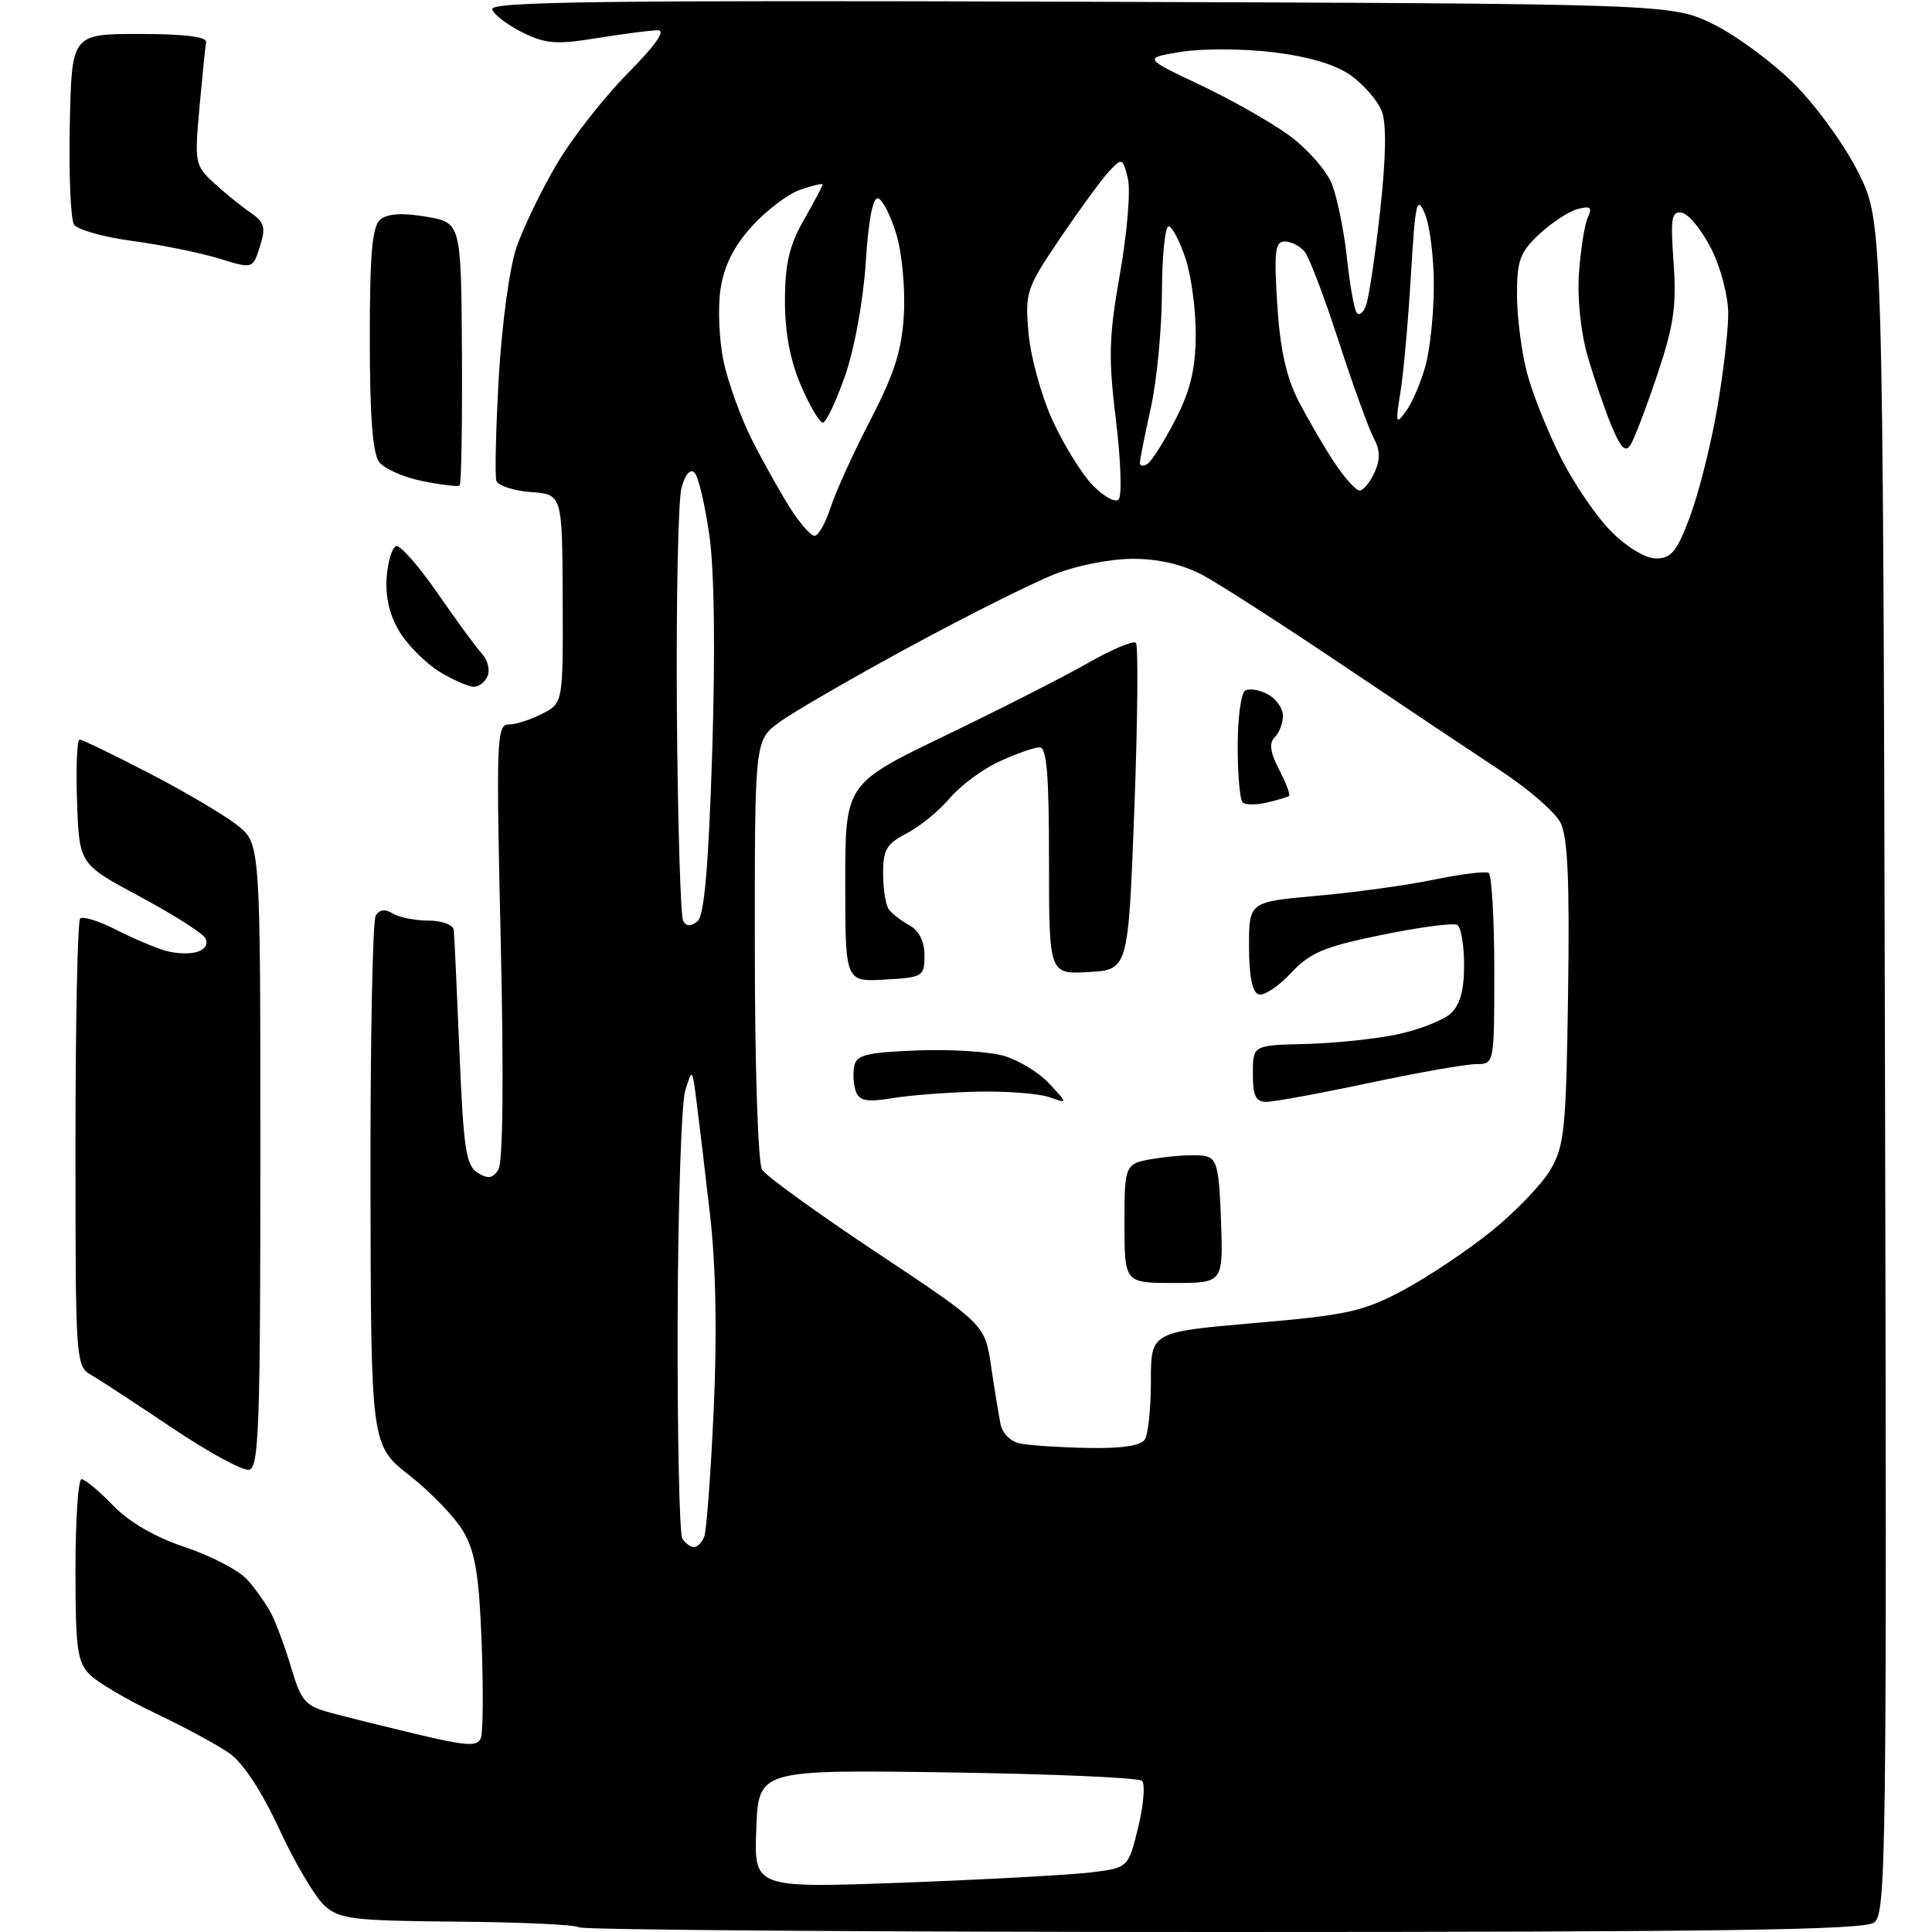 <?xml version="1.0" encoding="UTF-8" standalone="no"?>
<svg 
  version="1.1" 
  xmlns="http://www.w3.org/2000/svg" 
  xmlns:xlink="http://www.w3.org/1999/xlink" 
  xmlns:svg="http://www.w3.org/2000/svg"
  xmlns:rdf="http://www.w3.org/1999/02/22-rdf-syntax-ns#"
  xmlns:cc="http://creativecommons.org/ns#"
  xmlns:dc="http://purl.org/dc/elements/1.1/"
  viewBox="0 0 256 256"
  width="256"
  height="256"
>
<style>svg {background-color: white; }</style>"
<path stroke="none" fill="black" fill-rule="evenodd" d="M161.98,256.00C115.42,256.00 77.05,255.72 76.71,255.38C76.37,255.04 69.14,254.70 60.65,254.63C46.72,254.51 44.99,254.30 42.99,252.50C41.77,251.40 39.08,246.86 37.03,242.42C34.68,237.35 32.21,233.58 30.39,232.31C28.80,231.20 24.42,228.83 20.65,227.05C16.89,225.26 12.95,222.95 11.90,221.90C10.24,220.24 10.00,218.46 10.00,208.00C10.00,201.40 10.36,196.00 10.80,196.00C11.25,196.00 13.12,197.56 14.98,199.48C17.14,201.71 20.56,203.69 24.53,205.01C27.93,206.14 31.62,208.07 32.73,209.28C33.84,210.50 35.29,212.55 35.95,213.83C36.61,215.11 37.81,218.36 38.61,221.05C39.90,225.41 40.46,226.05 43.78,226.94C45.83,227.50 51.03,228.79 55.34,229.82C61.89,231.37 63.27,231.45 63.72,230.29C64.01,229.53 64.05,223.83 63.82,217.63C63.48,208.73 62.97,205.62 61.40,202.94C60.31,201.07 57.10,197.73 54.28,195.52C49.15,191.50 49.15,191.50 49.09,157.00C49.06,138.03 49.37,121.96 49.79,121.30C50.29,120.51 51.05,120.42 52.03,121.04C52.84,121.55 54.96,121.98 56.75,121.98C58.61,121.99 60.06,122.54 60.13,123.25C60.20,123.94 60.54,131.20 60.88,139.39C61.41,152.17 61.75,154.45 63.28,155.39C64.65,156.25 65.28,156.16 66.03,155.00C66.65,154.05 66.76,142.89 66.35,124.75C65.73,98.05 65.81,96.00 67.39,96.00C68.33,96.00 70.34,95.36 71.86,94.57C74.61,93.15 74.61,93.15 74.56,79.32C74.50,65.50 74.50,65.50 70.34,65.20C68.05,65.03 65.99,64.35 65.77,63.70C65.56,63.04 65.70,56.88 66.09,50.00C66.50,42.93 67.52,35.44 68.44,32.76C69.34,30.16 71.73,25.21 73.76,21.76C75.79,18.32 80.02,12.91 83.15,9.75C86.86,6.00 88.26,4.00 87.17,4.01C86.25,4.01 82.64,4.48 79.16,5.04C73.70,5.93 72.30,5.82 69.21,4.29C67.23,3.30 65.43,1.93 65.22,1.23C64.90,0.21 80.26,0.02 143.16,0.23C221.50,0.50 221.50,0.50 227.05,3.22C230.10,4.72 234.96,8.32 237.85,11.22C240.74,14.13 244.55,19.41 246.30,22.98C249.50,29.46 249.50,29.46 249.77,141.48C250.02,246.25 249.93,253.58 248.33,254.75C246.99,255.73 228.18,256.00 161.98,256.00zM119.71,249.46C130.59,249.05 141.75,248.44 144.50,248.11C149.50,247.50 149.50,247.50 150.82,242.12C151.54,239.15 151.76,236.39 151.32,235.97C150.87,235.55 139.25,235.05 125.50,234.85C100.50,234.50 100.50,234.50 100.21,242.35C99.91,250.19 99.91,250.19 119.71,249.46zM91.95,205.00C92.41,205.00 93.03,204.37 93.32,203.60C93.62,202.83 94.18,195.26 94.57,186.78C95.03,176.72 94.86,167.73 94.08,160.93C93.42,155.19 92.62,148.47 92.30,146.00C91.73,141.53 91.72,141.52 90.80,144.50C90.29,146.15 89.83,159.93 89.79,175.11C89.75,190.30 90.03,203.24 90.41,203.86C90.80,204.49 91.49,205.00 91.95,205.00zM33.00,194.75C32.17,194.91 27.64,192.44 22.91,189.27C18.19,186.10 13.35,182.93 12.16,182.24C10.02,181.00 10.00,180.66 10.00,151.66C10.00,135.53 10.28,122.05 10.62,121.71C10.97,121.37 13.09,122.03 15.35,123.18C17.60,124.33 20.58,125.59 21.97,125.99C23.36,126.38 25.27,126.44 26.21,126.10C27.27,125.73 27.63,125.02 27.16,124.25C26.73,123.57 22.81,121.09 18.44,118.75C10.50,114.49 10.50,114.49 10.21,106.25C10.05,101.71 10.20,98.00 10.55,98.00C10.90,98.00 15.08,100.02 19.84,102.49C24.60,104.96 29.85,108.07 31.50,109.39C34.50,111.81 34.50,111.81 34.50,153.14C34.50,189.09 34.30,194.51 33.00,194.75zM144.19,191.86C148.58,191.95 151.16,191.57 151.69,190.75C152.14,190.06 152.50,186.57 152.50,183.00C152.50,176.50 152.50,176.50 166.24,175.31C178.52,174.25 180.62,173.79 185.91,170.97C189.17,169.23 194.44,165.71 197.61,163.15C200.79,160.59 204.31,156.93 205.44,155.00C207.30,151.84 207.53,149.58 207.78,131.50C207.99,116.62 207.73,110.86 206.77,109.00C206.06,107.62 202.56,104.58 198.99,102.22C195.42,99.87 185.99,93.57 178.04,88.22C170.09,82.88 161.76,77.51 159.54,76.30C156.89,74.85 153.70,74.07 150.29,74.05C147.29,74.02 142.83,74.88 139.79,76.07C136.88,77.20 128.20,81.55 120.50,85.72C112.80,89.90 105.04,94.39 103.25,95.71C100.00,98.10 100.00,98.10 100.02,125.80C100.02,141.43 100.44,154.15 100.98,155.00C101.50,155.82 108.35,160.78 116.21,166.00C130.50,175.50 130.50,175.50 131.32,181.00C131.77,184.03 132.33,187.48 132.57,188.68C132.82,189.96 133.94,191.04 135.25,191.29C136.49,191.53 140.51,191.79 144.19,191.86zM155.54,170.00C149.00,170.00 149.00,170.00 149.00,162.06C149.00,154.12 149.00,154.12 153.38,153.47C155.79,153.10 158.61,152.97 159.63,153.17C161.25,153.47 161.54,154.64 161.79,161.76C162.08,170.00 162.08,170.00 155.54,170.00zM118.26,145.51C114.91,146.06 113.89,145.88 113.42,144.66C113.10,143.81 112.99,142.30 113.18,141.31C113.47,139.78 114.74,139.45 121.51,139.19C125.90,139.01 131.10,139.34 133.06,139.92C135.02,140.50 137.72,142.15 139.06,143.61C141.50,146.25 141.50,146.25 139.00,145.37C137.62,144.89 133.35,144.57 129.50,144.65C125.65,144.74 120.59,145.12 118.26,145.51zM167.80,146.00C166.39,146.00 166.00,145.20 166.01,142.25C166.02,138.50 166.02,138.50 173.01,138.33C176.86,138.24 182.35,137.66 185.21,137.05C188.07,136.43 191.22,135.20 192.21,134.31C193.46,133.18 194.00,131.23 194.00,127.90C194.00,125.27 193.60,122.87 193.10,122.56C192.61,122.26 188.12,122.85 183.13,123.87C175.42,125.45 173.60,126.22 171.04,128.95C169.39,130.73 167.46,131.99 166.77,131.76C165.93,131.48 165.50,129.30 165.50,125.42C165.50,119.50 165.50,119.50 174.50,118.70C179.45,118.26 186.43,117.30 190.00,116.56C193.57,115.82 196.84,115.42 197.25,115.67C197.66,115.92 198.00,121.72 198.00,128.56C198.00,141.00 198.00,141.00 195.60,141.00C194.29,141.00 187.89,142.12 181.40,143.50C174.91,144.88 168.79,146.00 167.80,146.00zM117.25,129.80C112.00,130.10 112.00,130.10 112.00,116.98C112.00,103.86 112.00,103.86 125.25,97.47C132.54,93.96 141.07,89.62 144.20,87.83C147.34,86.04 150.18,84.84 150.51,85.18C150.84,85.51 150.75,95.39 150.31,107.14C149.50,128.50 149.50,128.50 144.25,128.80C139.00,129.10 139.00,129.10 139.00,114.05C139.00,102.67 138.70,99.01 137.75,99.02C137.06,99.03 134.68,99.87 132.46,100.88C130.24,101.89 127.27,104.08 125.86,105.75C124.46,107.42 121.89,109.52 120.15,110.42C117.47,111.81 117.00,112.60 117.02,115.78C117.02,117.82 117.36,119.95 117.77,120.50C118.17,121.05 119.40,122.00 120.50,122.61C121.78,123.32 122.50,124.75 122.50,126.61C122.50,129.39 122.30,129.51 117.25,129.80zM92.43,122.06C93.32,121.32 93.88,114.86 94.37,99.70C94.79,86.33 94.66,75.62 94.00,70.97C93.42,66.88 92.53,63.13 92.03,62.63C91.47,62.07 90.79,62.85 90.31,64.61C89.86,66.20 89.59,79.54 89.69,94.25C89.80,108.97 90.18,121.48 90.53,122.05C90.98,122.78 91.56,122.78 92.43,122.06zM167.90,106.34C166.47,106.68 165.01,106.67 164.65,106.32C164.29,105.96 164.00,102.62 164.00,98.89C164.00,95.17 164.44,91.85 164.98,91.51C165.52,91.18 166.87,91.39 167.98,91.99C169.09,92.58 170.00,93.86 170.00,94.84C170.00,95.81 169.51,97.09 168.91,97.69C168.13,98.47 168.30,99.67 169.49,101.98C170.40,103.74 171.00,105.31 170.82,105.45C170.65,105.60 169.33,106.00 167.90,106.34zM62.78,91.00C62.08,90.99 60.03,90.10 58.24,89.01C56.45,87.91 54.08,85.55 52.97,83.76C51.65,81.62 51.05,79.15 51.23,76.58C51.38,74.42 51.95,72.53 52.50,72.37C53.05,72.22 55.52,75.03 58.00,78.63C60.48,82.22 63.11,85.81 63.85,86.61C64.59,87.40 64.94,88.71 64.63,89.53C64.32,90.34 63.49,91.00 62.78,91.00zM219.46,74.00C221.45,74.00 222.21,73.06 223.93,68.46C225.07,65.41 226.68,59.05 227.50,54.32C228.33,49.60 229.00,43.87 229.00,41.58C229.00,39.26 228.01,35.45 226.75,32.96C225.51,30.51 223.77,28.37 222.88,28.20C221.48,27.94 221.33,28.83 221.76,34.82C222.16,40.52 221.79,43.13 219.61,49.62C218.16,53.95 216.56,58.14 216.07,58.92C215.39,60.00 214.79,59.42 213.56,56.49C212.67,54.37 211.25,50.22 210.39,47.27C209.46,44.08 208.99,39.58 209.22,36.20C209.44,33.06 209.97,29.75 210.39,28.82C211.01,27.47 210.75,27.25 209.05,27.70C207.89,28.00 205.61,29.50 203.97,31.02C201.39,33.44 201.00,34.50 201.01,39.15C201.02,42.09 201.63,46.75 202.36,49.50C203.10,52.25 205.12,57.30 206.85,60.71C208.58,64.13 211.58,68.52 213.53,70.46C215.61,72.54 218.05,74.00 219.46,74.00zM107.93,71.00C108.44,71.00 109.39,69.31 110.06,67.25C110.72,65.19 113.10,59.96 115.34,55.63C118.53,49.48 119.50,46.42 119.77,41.63C119.96,38.26 119.52,33.51 118.78,31.08C118.05,28.64 116.97,26.49 116.37,26.29C115.67,26.06 115.08,29.04 114.72,34.71C114.40,39.76 113.24,46.16 111.99,49.75C110.79,53.19 109.46,56.00 109.03,56.00C108.60,56.00 107.29,53.78 106.12,51.06C104.70,47.75 104.00,44.06 104.01,39.81C104.02,34.94 104.59,32.51 106.51,29.15C107.88,26.75 109.00,24.64 109.00,24.45C109.00,24.26 107.67,24.57 106.04,25.14C104.41,25.70 101.52,27.89 99.61,30.01C97.21,32.67 95.94,35.22 95.47,38.34C95.10,40.81 95.29,45.13 95.89,47.94C96.50,50.75 98.18,55.39 99.63,58.26C101.08,61.13 103.34,65.17 104.65,67.24C105.96,69.31 107.43,71.00 107.93,71.00zM148.22,66.18C148.68,65.72 148.52,61.00 147.87,55.70C146.85,47.38 146.92,44.69 148.41,36.22C149.37,30.76 149.83,25.16 149.44,23.61C148.76,20.91 148.68,20.88 147.00,22.66C146.04,23.67 143.13,27.65 140.52,31.50C135.96,38.24 135.81,38.71 136.29,44.19C136.57,47.32 138.00,52.50 139.46,55.69C140.92,58.89 143.30,62.74 144.75,64.26C146.20,65.77 147.76,66.64 148.22,66.18zM60.90,64.34C60.68,64.51 58.48,64.25 56.00,63.75C53.52,63.26 50.94,62.12 50.25,61.23C49.38,60.11 49.00,55.15 49.00,44.93C49.00,33.56 49.32,29.98 50.40,29.08C51.35,28.30 53.31,28.18 56.45,28.71C61.10,29.50 61.10,29.50 61.21,46.76C61.26,56.26 61.13,64.17 60.90,64.34zM180.15,65.00C180.64,65.00 181.53,63.93 182.12,62.63C182.92,60.88 182.89,59.66 182.01,58.01C181.35,56.78 179.27,51.02 177.38,45.21C175.50,39.41 173.47,34.06 172.86,33.33C172.25,32.60 171.07,32.00 170.24,32.00C168.96,32.00 168.80,33.32 169.24,40.30C169.60,46.15 170.42,49.90 172.01,53.03C173.26,55.46 175.40,59.15 176.77,61.23C178.14,63.30 179.67,65.00 180.15,65.00zM152.02,61.49C152.58,61.14 154.24,58.53 155.71,55.68C157.71,51.82 158.40,48.97 158.44,44.50C158.47,41.20 157.87,36.59 157.09,34.25C156.31,31.91 155.30,30.00 154.84,30.00C154.38,30.00 153.98,33.94 153.96,38.75C153.95,43.56 153.29,50.42 152.50,54.00C151.71,57.58 151.05,60.86 151.04,61.31C151.02,61.75 151.46,61.83 152.02,61.49zM186.30,54.49C187.11,53.39 188.27,50.69 188.88,48.49C189.49,46.30 189.99,41.49 189.99,37.82C190.00,34.14 189.46,29.86 188.80,28.32C187.74,25.82 187.53,26.74 186.95,36.50C186.59,42.55 185.97,49.52 185.56,52.00C184.89,56.12 184.96,56.33 186.30,54.49zM181.02,40.42C181.40,39.36 182.24,33.73 182.88,27.89C183.65,20.93 183.73,16.41 183.10,14.76C182.57,13.37 180.74,11.24 179.02,10.01C176.96,8.55 173.45,7.50 168.70,6.92C164.74,6.44 159.25,6.42 156.50,6.87C151.50,7.69 151.50,7.69 159.00,11.24C163.12,13.19 168.45,16.21 170.83,17.95C173.21,19.70 175.74,22.56 176.45,24.31C177.16,26.07 178.06,30.41 178.45,33.97C178.83,37.52 179.41,40.86 179.74,41.39C180.06,41.91 180.64,41.48 181.02,40.42zM34.44,32.66C33.50,35.64 33.50,35.64 29.00,34.25C26.52,33.49 21.38,32.44 17.56,31.93C13.75,31.42 10.26,30.44 9.81,29.75C9.36,29.06 9.11,23.10 9.25,16.50C9.50,4.50 9.50,4.50 18.50,4.50C24.39,4.50 27.43,4.87 27.31,5.58C27.20,6.17 26.81,10.07 26.43,14.24C25.77,21.49 25.85,21.93 28.26,24.17C29.65,25.45 31.81,27.21 33.08,28.09C35.06,29.45 35.25,30.09 34.44,32.66z" />

</svg>